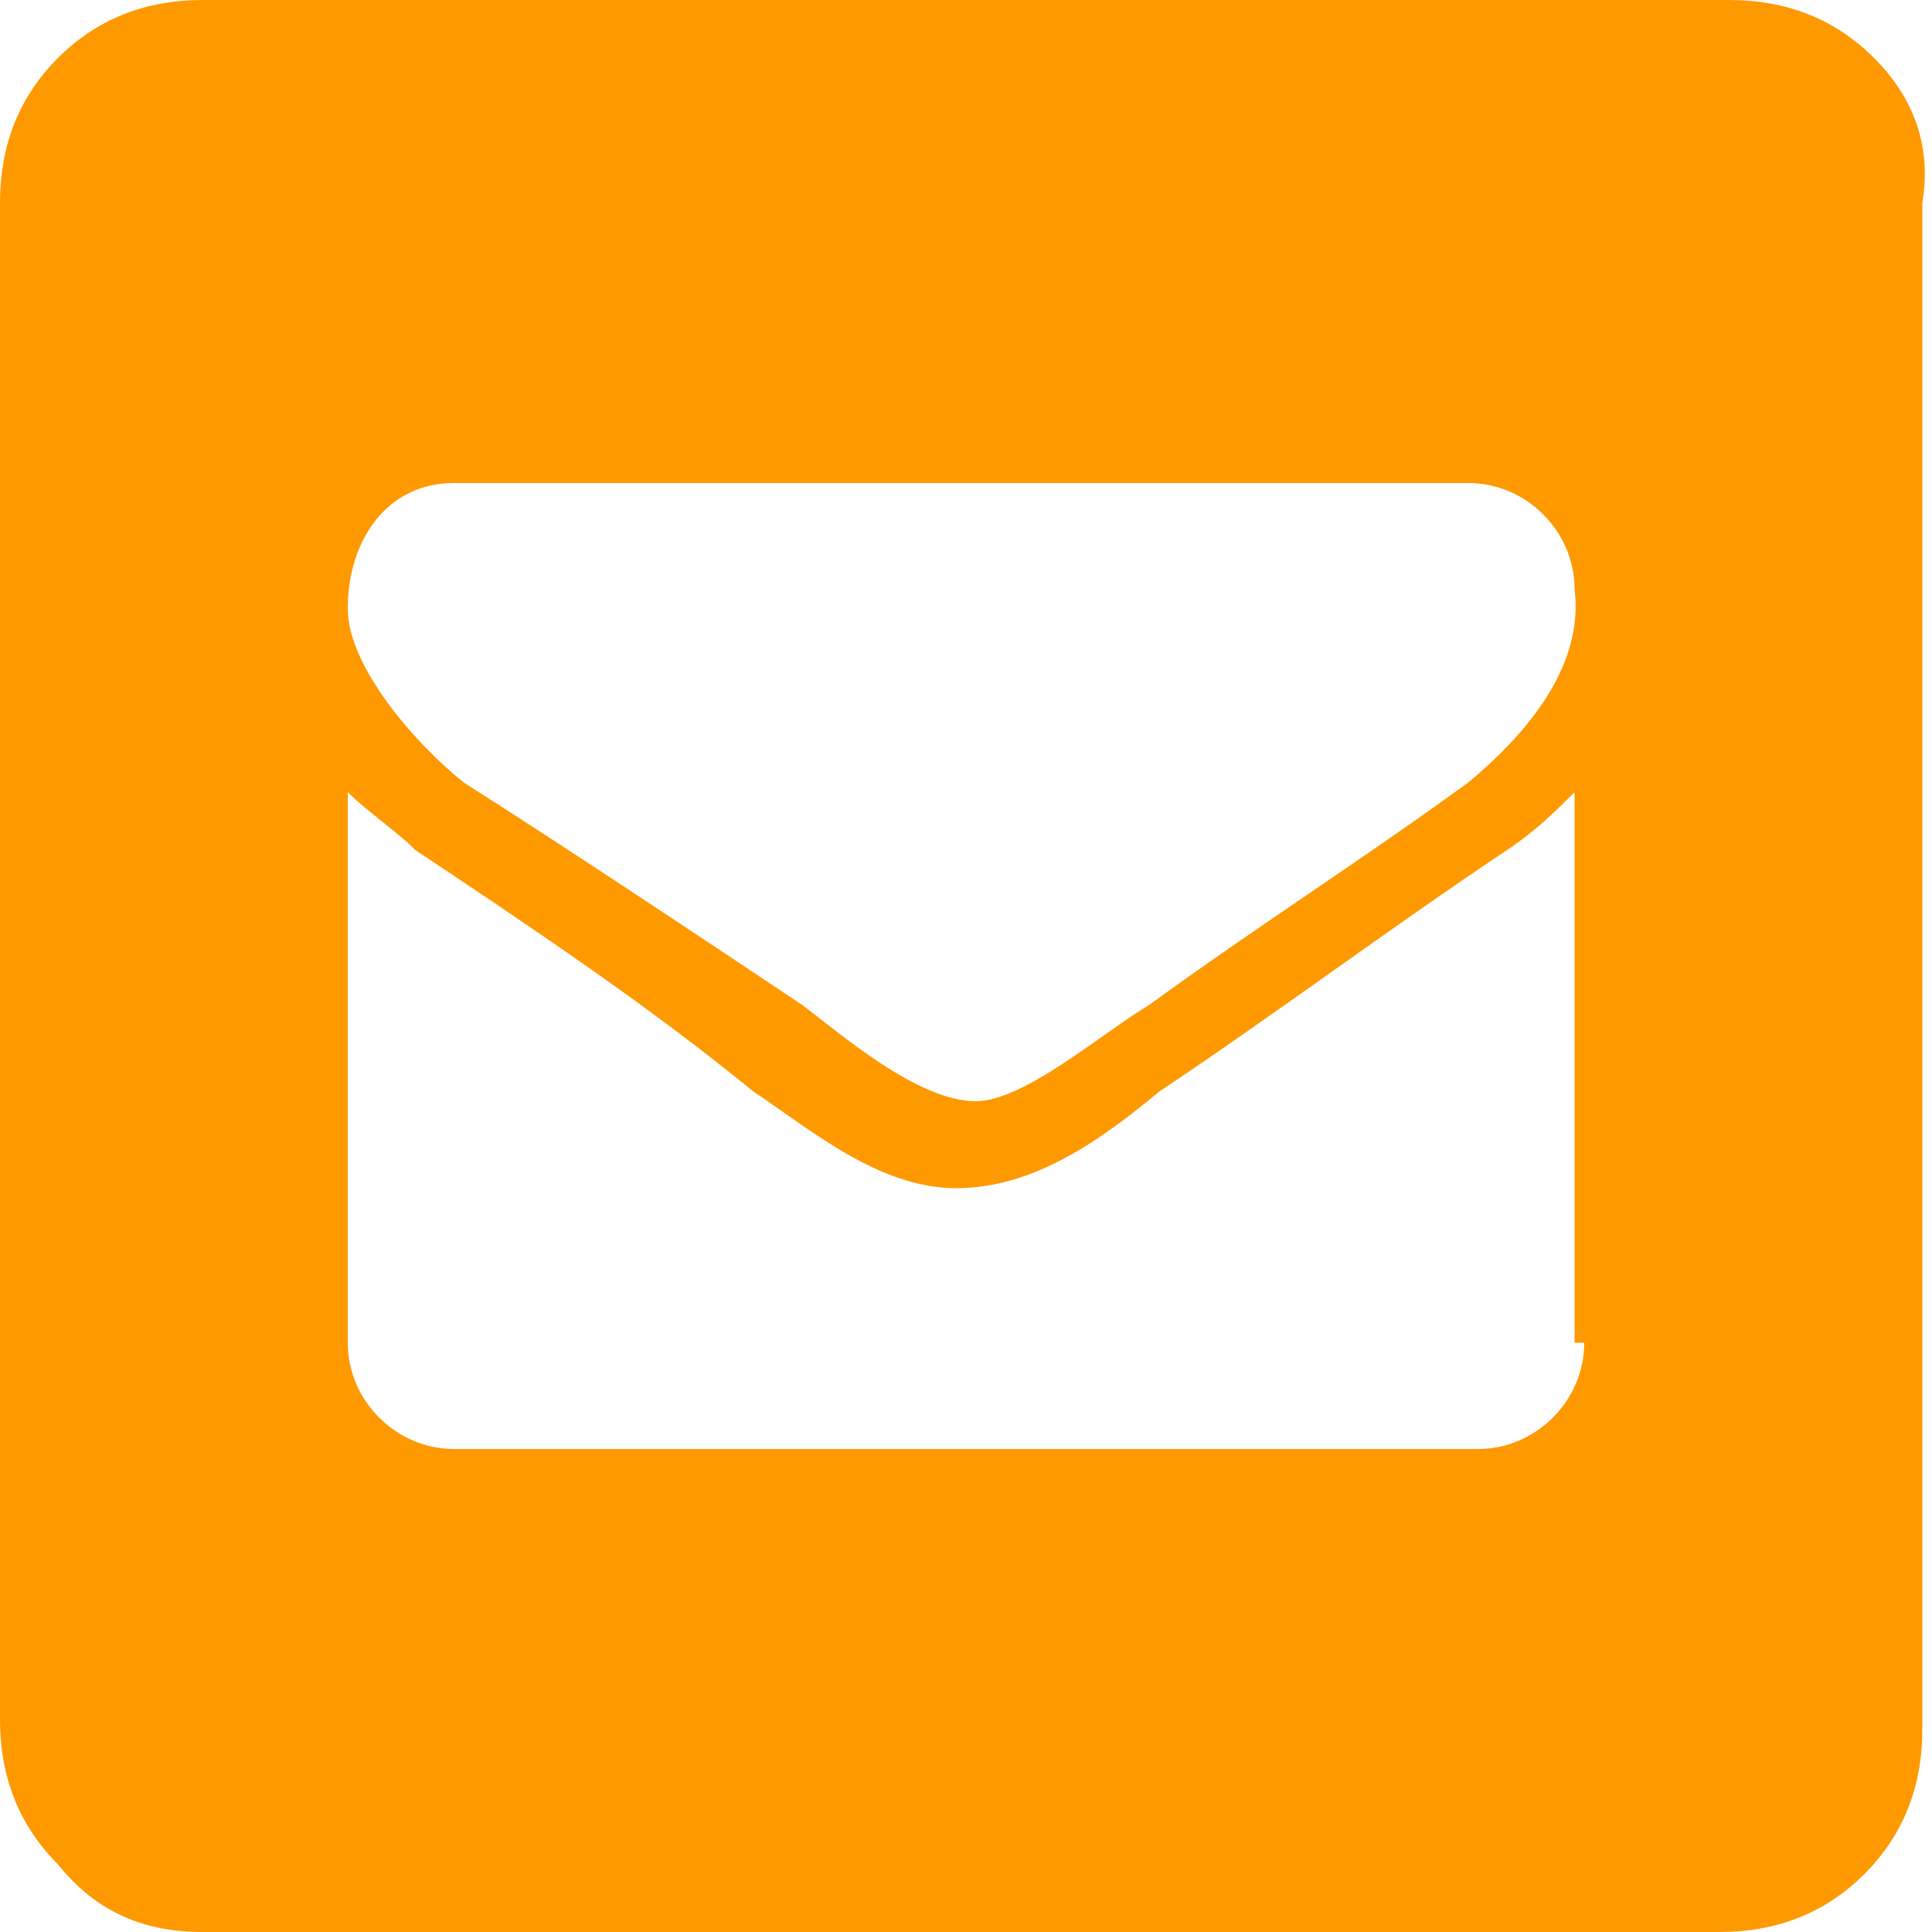 <svg id="Ebene_1" xmlns="http://www.w3.org/2000/svg" xmlns:xlink="http://www.w3.org/1999/xlink" viewBox="0 0 20 20" style="enable-background:new 0 0 20 20"><style>.st0{fill:#f90}</style><path class="st0" d="M19.4.6C19 .2 18.5.0 17.9.0H2.1C1.5.0 1 .2.6.6S0 1.5.0 2.1v15.7c0 .6.2 1.1.6 1.5C1 19.8 1.5 20 2.1 20h15.7c.6.0 1.1-.2 1.5-.6.4-.4.6-.9.6-1.5V2.1C20 1.5 19.8 1 19.4.6zm-3 13.3c0 .6-.5 1.1-1.1 1.1H4.7c-.6.0-1.1-.5-1.1-1.1V8.2c.2.2.5.4.7.6 1.2.8 2.4 1.6 3.5 2.5.6.4 1.3 1 2.1 1h0 0c.8.0 1.5-.5 2.1-1 1.2-.8 2.4-1.7 3.6-2.5.3-.2.5-.4.7-.6V13.9zM15.2 8.1c-1.1.8-2.2 1.5-3.3 2.3-.5.3-1.3 1-1.8 1h0 0c-.6.0-1.4-.7-1.8-1C7.1 9.6 5.9 8.8 4.8 8.1 4.3 7.7 3.6 6.9 3.6 6.3 3.6 5.6 4 5 4.7 5h10.5c.6.0 1.1.5 1.1 1.1C16.4 6.9 15.8 7.6 15.2 8.1z"/></svg>